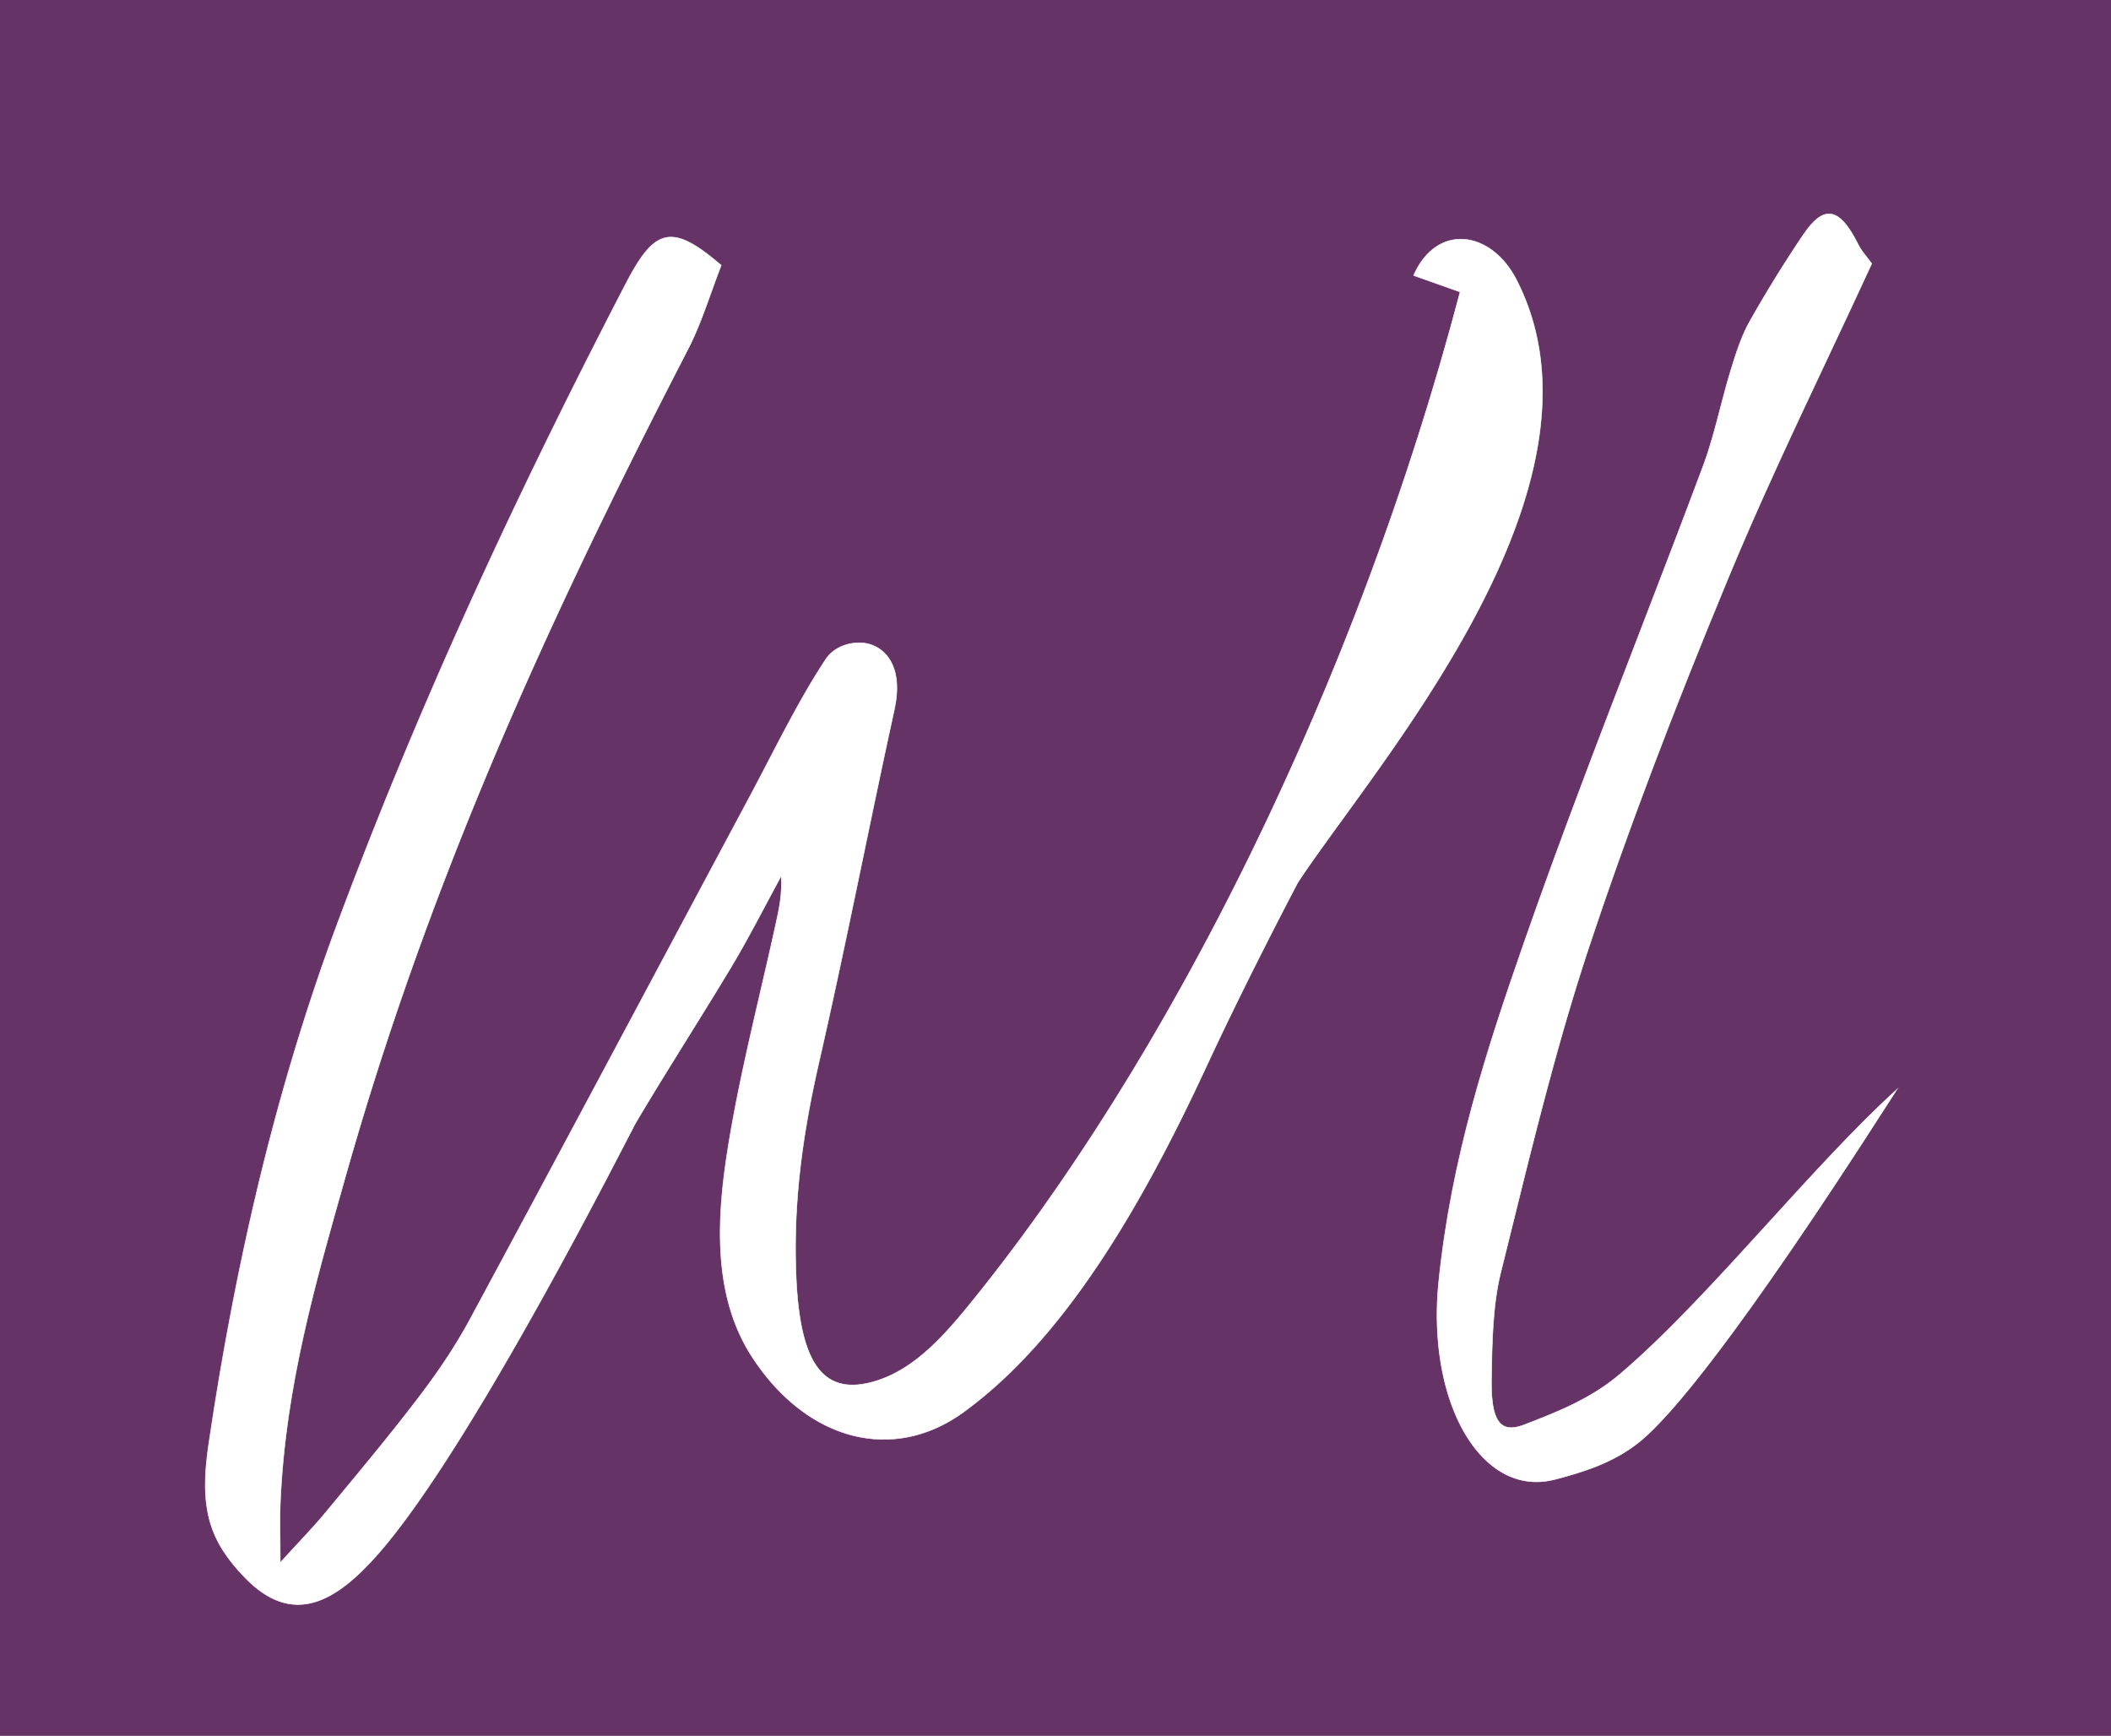 <?xml version="1.0" encoding="UTF-8"?>
<svg data-bbox="-224 -144 3504 2824" viewBox="0 0 3000 2467" xmlns="http://www.w3.org/2000/svg" data-type="color">
    <g>
        <path fill="#663366" d="M3280-144v2824H-224V-144h3504z" data-color="1"/>
        <path d="m2070.46 413.32-61.53-21.81c32.68-74.86 110.2-64.27 146.29 6.33 151.02 295.41-204.1 692.96-312.01 858.15 57.5-106.51-47.27 83.75-128.74 259.66-92.65 200.03-202.49 387.37-344.91 491.11-99.08 72.12-221.43 42.48-299.94-77.1-55.8-84.99-51.93-192.62-35.35-296.49 17.51-109.73 45.42-215.03 68.79-322.27 4.32-19.84 8.67-39.68 7.19-66.04-23.41 42.91-45.86 87.37-70.45 128.4-44.87 74.86-91.56 146.84-136.13 222.18-7.93 13.4-230.23 457.66-365.68 612.27-59.28 67.67-121 106.19-190.74 33.48-48.71-50.78-64.33-95.59-50.87-187.16 38.42-261.29 96.95-510.34 182.64-740.28 120.45-323.18 261.04-622.71 410.59-911.08 41.7-80.4 66.19-84.69 135.37-25.65-15.69 40.24-28.43 82.84-46.59 117.98-188.4 364.53-364.68 742.61-487.83 1178.58-41.69 147.59-85.14 295.88-92.18 462.53-.88 20.93-.12 42.04-.12 84.72 27.23-29.96 46.29-49.32 64.28-71.05 44.33-53.57 88.92-106.68 131.9-163.05 26.15-34.3 51.64-71.23 73.76-112.25 132.79-246.22 264.46-494.05 396.64-741.16 35.6-66.57 69.22-136.79 108.76-196.48 14.09-21.27 44.53-27.62 64.8-20.43 24.31 8.63 44.76 36.56 32.51 92.46-36.43 166.27-69.03 334.83-106.88 500.2-22.67 99.07-37.13 197.48-32.68 304.13 5.28 126.73 39.31 172.79 114.43 149.17 48.29-15.18 87.21-53.77 126.81-102.06 290.06-353.76 556.74-891.75 702.37-1445.39-1.5-.53-3.01-1.07-4.51-1.6Z" fill="#ffffff" data-color="2"/>
        <path d="M423.57 2280.77c-26.16 0-51.24-12.88-76.6-39.33-25.99-27.1-41.06-51.29-48.84-78.44-8.3-28.96-8.96-62.59-2.13-109.04 19.67-133.78 44.43-262.28 73.6-381.93 30.76-126.19 67.46-246.79 109.06-358.42 107.87-289.45 238.35-578.97 410.61-911.12 22.45-43.28 38.53-61.58 57.37-65.26 21.81-4.26 47.19 12.71 78.58 39.49l.2.17-.1.25c-5 12.83-9.77 26.08-14.38 38.89-10.21 28.37-19.85 55.17-32.23 79.12C867.67 710 782.39 888.73 710.34 1057.63c-90.45 212.01-162.22 413.51-219.43 616.03l-4.54 16.05c-39.75 140.52-80.84 285.82-87.63 446.39-.56 13.34-.46 26.96-.31 45.82.09 10.76.18 22.92.19 37.92 8.94-9.83 17.15-18.68 24.42-26.51 14.65-15.79 27.3-29.42 39.2-43.81 5.84-7.06 11.68-14.11 17.53-21.16 37.88-45.69 77.05-92.94 114.36-141.88 30.81-40.4 54.23-76.05 73.73-112.2 91.91-170.43 184.82-344.5 274.67-512.83 39.96-74.86 81.28-152.27 121.96-228.33 9.06-16.94 18.14-34.4 26.92-51.28 25.75-49.51 52.37-100.71 81.86-145.23 14.49-21.86 45.14-27.7 65.24-20.57 9.49 3.37 22.43 11.08 30.18 28.7 7.37 16.75 8.23 38.35 2.57 64.19-15.34 70.03-30.25 141.65-44.67 210.91-19.81 95.17-40.3 193.58-62.21 289.3-26.53 115.92-36.61 209.68-32.67 304.03 3.31 79.34 17.6 125.25 44.97 144.47 17.24 12.11 39.8 13.53 68.98 4.36 50.96-16.02 90.98-58.47 126.63-101.95 143.85-175.43 284-399.39 405.3-647.67 61.04-124.94 117.1-255.46 166.62-387.96 50.67-135.57 94.5-273.27 130.3-409.29l-66.1-23.43.16-.37c13.99-32.05 37.83-50.92 65.42-51.76.65-.02 1.31-.03 1.96-.03 30.83 0 61.18 22.08 79.59 58.1 127.91 250.21-107.09 573.78-247.5 767.11-25.14 34.61-46.93 64.62-63.38 89.65-26.33 50.2-81.91 157.83-129.87 261.38-52.68 113.74-103 205.89-153.82 281.71-61.92 92.39-124.47 160.93-191.21 209.54-45.01 32.76-95.46 45.23-145.87 36.03-58.79-10.72-113.7-50.93-154.61-113.23-25.86-39.38-40.54-85.61-44.88-141.34-3.43-44.05-.42-93.43 9.47-155.41 12.19-76.4 29.71-151.89 46.65-224.9 7.39-31.86 15.04-64.81 22.14-97.39l.03-.15c4.17-19.11 8.47-38.86 7.22-64.47-7.06 12.97-14.15 26.26-21 39.14-15.67 29.41-31.87 59.82-48.82 88.11-20.73 34.58-42.19 69.11-62.95 102.51-24.19 38.9-49.19 79.13-73.18 119.67-.93 1.57-4.83 9.12-11.29 21.61-24.76 47.87-82.73 159.97-150.4 279-84.71 148.99-153.35 253.87-204.03 311.71-42.83 48.89-78.7 72.03-112.88 72.8-.6.01-1.2.02-1.8.02ZM953.53 337.33c-2.29 0-4.53.21-6.73.64-18.58 3.63-34.52 21.82-56.85 64.87-172.25 332.12-302.71 621.61-410.58 911.03-41.6 111.61-78.28 232.17-109.04 358.34-29.16 119.62-53.92 248.1-73.59 381.86-6.81 46.33-6.16 79.86 2.11 108.72 7.75 27.02 22.75 51.12 48.66 78.13 25.79 26.89 51.27 39.67 77.85 39.08 33.95-.77 69.65-23.82 112.34-72.54 50.64-57.8 119.26-162.64 203.94-311.59 67.66-119.01 125.63-231.11 150.38-278.97 6.47-12.51 10.37-20.06 11.32-21.65 23.99-40.54 49-80.77 73.18-119.68 20.76-33.39 42.22-67.92 62.95-102.49 16.95-28.27 33.14-58.67 48.8-88.08 7.06-13.26 14.37-26.97 21.64-40.31l.63-1.16.07 1.31c1.47 26.35-2.92 46.5-7.17 65.99l-.03.15c-7.1 32.59-14.75 65.54-22.14 97.4-16.94 73-34.45 148.48-46.64 224.85-9.88 61.92-12.89 111.25-9.47 155.24 4.33 55.6 18.97 101.71 44.76 140.98 40.79 62.13 95.53 102.22 154.11 112.9 50.21 9.15 100.45-3.26 145.3-35.9 66.67-48.56 129.16-117.04 191.03-209.36 50.8-75.79 101.1-167.91 153.76-281.61 33.74-72.84 71.38-147.86 97.02-197.96a7176.15 7176.15 0 0 1 31.9-61.61l-.17-.1c3.81-7.06 6.88-12.76 9.28-17.24 4.01-7.6 5.83-10.99 6.69-12.51.33-.63.5-.96.53-1.01l.06.03c.17-.25.21-.25.26-.25l.22-.02.12.19s.06.09-.06.37l.06.04-.67 1.23c-.81 1.59-2.52 4.81-6.07 11.43-1.51 2.85-3.25 6.14-5.19 9.84 15.92-23.77 36.22-51.72 59.35-83.58C2047.76 971.14 2282.58 647.8 2154.88 398c-18.67-36.52-49.68-58.6-80.86-57.66-27.18.83-50.7 19.39-64.59 50.95l65.99 23.39-.09.33c-35.81 136.15-79.69 273.99-130.41 409.7-49.53 132.52-105.59 263.07-166.64 388.02-121.33 248.32-261.51 472.33-405.39 647.81-35.72 43.57-75.83 86.1-126.98 102.18-29.42 9.25-52.2 7.79-69.64-4.46-27.58-19.37-41.97-65.46-45.28-145.05-3.94-94.42 6.15-188.24 32.69-304.23 21.91-95.71 42.39-194.12 62.2-289.29 14.42-69.26 29.33-140.88 44.67-210.91 10.26-46.82-1.81-81.22-32.27-92.03-19.83-7.03-50.08-1.28-64.37 20.28-29.47 44.49-56.08 95.67-81.82 145.16-8.78 16.89-17.86 34.35-26.92 51.29-40.68 76.07-82 153.47-121.96 228.33-89.85 168.33-182.76 342.4-274.68 512.83-19.51 36.18-42.96 71.87-73.79 112.3-37.32 48.95-76.5 96.2-114.38 141.9-5.84 7.05-11.69 14.1-17.53 21.16-11.92 14.4-24.57 28.05-39.23 43.84-7.44 8.02-15.87 17.11-25.06 27.22l-.65.72v-.97c0-15.45-.1-27.9-.19-38.88-.15-18.86-.26-32.49.31-45.85 6.79-160.66 47.9-306.01 87.65-446.57l4.54-16.05c57.21-202.55 129-404.09 219.46-616.12 72.06-168.92 157.35-347.66 268.4-562.53 12.36-23.91 21.99-50.69 32.19-79.03 4.58-12.74 9.32-25.9 14.29-38.66-27.94-23.82-51.05-39.79-71.01-39.79Z" fill="#ffffff" data-color="2"/>
        <path d="M2695.87 1548.16c-7.31 10.23-260.82 415.08-365.07 500.22-36.76 30.02-79.83 43.44-121.03 54.17-104.24 27.15-182.58-109.34-165.24-280.34 17.87-176.35 68.78-331.84 121.48-482.91 80.3-230.18 170.09-451.5 254.66-677.77 15.73-42.08 25.2-90.27 38.78-134.65 7.46-24.39 15.55-49.58 26.71-69.36 24.43-43.31 50.18-84.89 76.92-124.41 29.51-43.59 51.65-37.8 77.79 14.59 4.79 9.61 11.6 16.55 19.1 26.95-68.29 148.58-140.34 293.3-204.07 447.21-70.58 170.44-138.36 345.02-198.32 525.8-48.96 147.6-86.37 305.8-125.06 461.84-11.31 45.62-12.21 99.81-13 150.28-.92 59.09 11.69 78.57 46.37 65.2 46.56-17.95 94.73-36.64 136.67-72.36 125.81-107.13 269.25-291.87 393.31-404.45" fill="#ffffff" data-color="2"/>
        <path d="M2183.58 2106.37c-24.04 0-46.93-8.89-67.28-26.33-54.93-47.07-83.25-148.29-72.14-257.87 17.77-175.36 67.61-328.53 121.5-483 51.72-148.25 108.31-295.24 163.03-437.4 30.25-78.58 61.53-159.83 91.63-240.38 9.53-25.49 16.88-53.71 24-81.01 4.63-17.76 9.42-36.13 14.77-53.62 7.76-25.37 15.65-49.78 26.74-69.44 24.19-42.88 50.07-84.74 76.94-124.43 14.02-20.72 26.07-30.01 37.81-29.23 13.23.88 26.13 14.81 40.62 43.86 3.19 6.39 7.21 11.51 11.87 17.45 2.31 2.95 4.7 5.99 7.2 9.45l.13.18-.09.2c-20.89 45.46-42.5 91.31-63.39 135.66-47.42 100.65-96.45 204.73-140.68 311.54-82.02 198.08-145.03 365.15-198.31 525.77-43.37 130.76-78.19 271.9-111.85 408.39-4.4 17.82-8.79 35.63-13.2 53.42-11.35 45.79-12.22 101.25-12.99 150.19-.57 36.8 4.29 57.53 15.3 65.21 7.09 4.95 17.08 4.82 30.56-.37 46.41-17.89 94.41-36.4 136.56-72.29 67.14-57.17 140.21-137.45 210.87-215.08 61.25-67.29 124.58-136.87 182.43-189.37l2.59-2.35-2.03 2.84c-.79 1.11-4.52 6.92-10.68 16.54-216.17 337.11-312.07 449.14-354.46 483.76-37.62 30.72-82.27 44.11-121.17 54.24-8.87 2.31-17.65 3.46-26.29 3.46Zm415.7-1801.99c-10.96 0-22.72 9.48-35.89 28.94-26.85 39.67-52.73 81.52-76.91 124.38-11.05 19.6-18.93 43.96-26.68 69.29-5.34 17.47-10.13 35.83-14.76 53.59-7.12 27.32-14.48 55.56-24.02 81.08-30.11 80.55-61.39 161.81-91.64 240.39-54.72 142.15-111.31 289.14-163.02 437.37-53.87 154.42-103.7 307.55-121.46 482.83-11.08 109.34 17.13 210.31 71.88 257.23 27.47 23.54 59.59 31.39 92.89 22.71 38.83-10.11 83.39-23.47 120.88-54.09 42.34-34.58 138.18-146.55 354.3-483.58 4.18-6.52 7.24-11.28 9.03-14.04-57.22 52.23-119.7 120.87-180.14 187.28-70.68 77.65-143.77 157.95-210.94 215.15-42.25 35.98-90.31 54.5-136.78 72.42-13.73 5.29-23.95 5.38-31.26.29-11.39-7.95-16.21-28.25-15.63-65.84.76-48.98 1.63-104.49 13.01-150.36 4.41-17.79 8.8-35.6 13.2-53.42 33.67-136.5 68.49-277.66 111.87-408.45 53.28-160.64 116.3-327.72 198.33-525.82 44.24-106.83 93.27-210.92 140.69-311.57 20.86-44.28 42.43-90.06 63.29-135.45-2.44-3.38-4.78-6.36-7.05-9.25-4.68-5.97-8.73-11.12-11.95-17.58-14.36-28.78-27.07-42.59-40-43.44-.42-.03-.83-.04-1.25-.04Z" fill="#ffffff" data-color="2"/>
    </g>
</svg>
